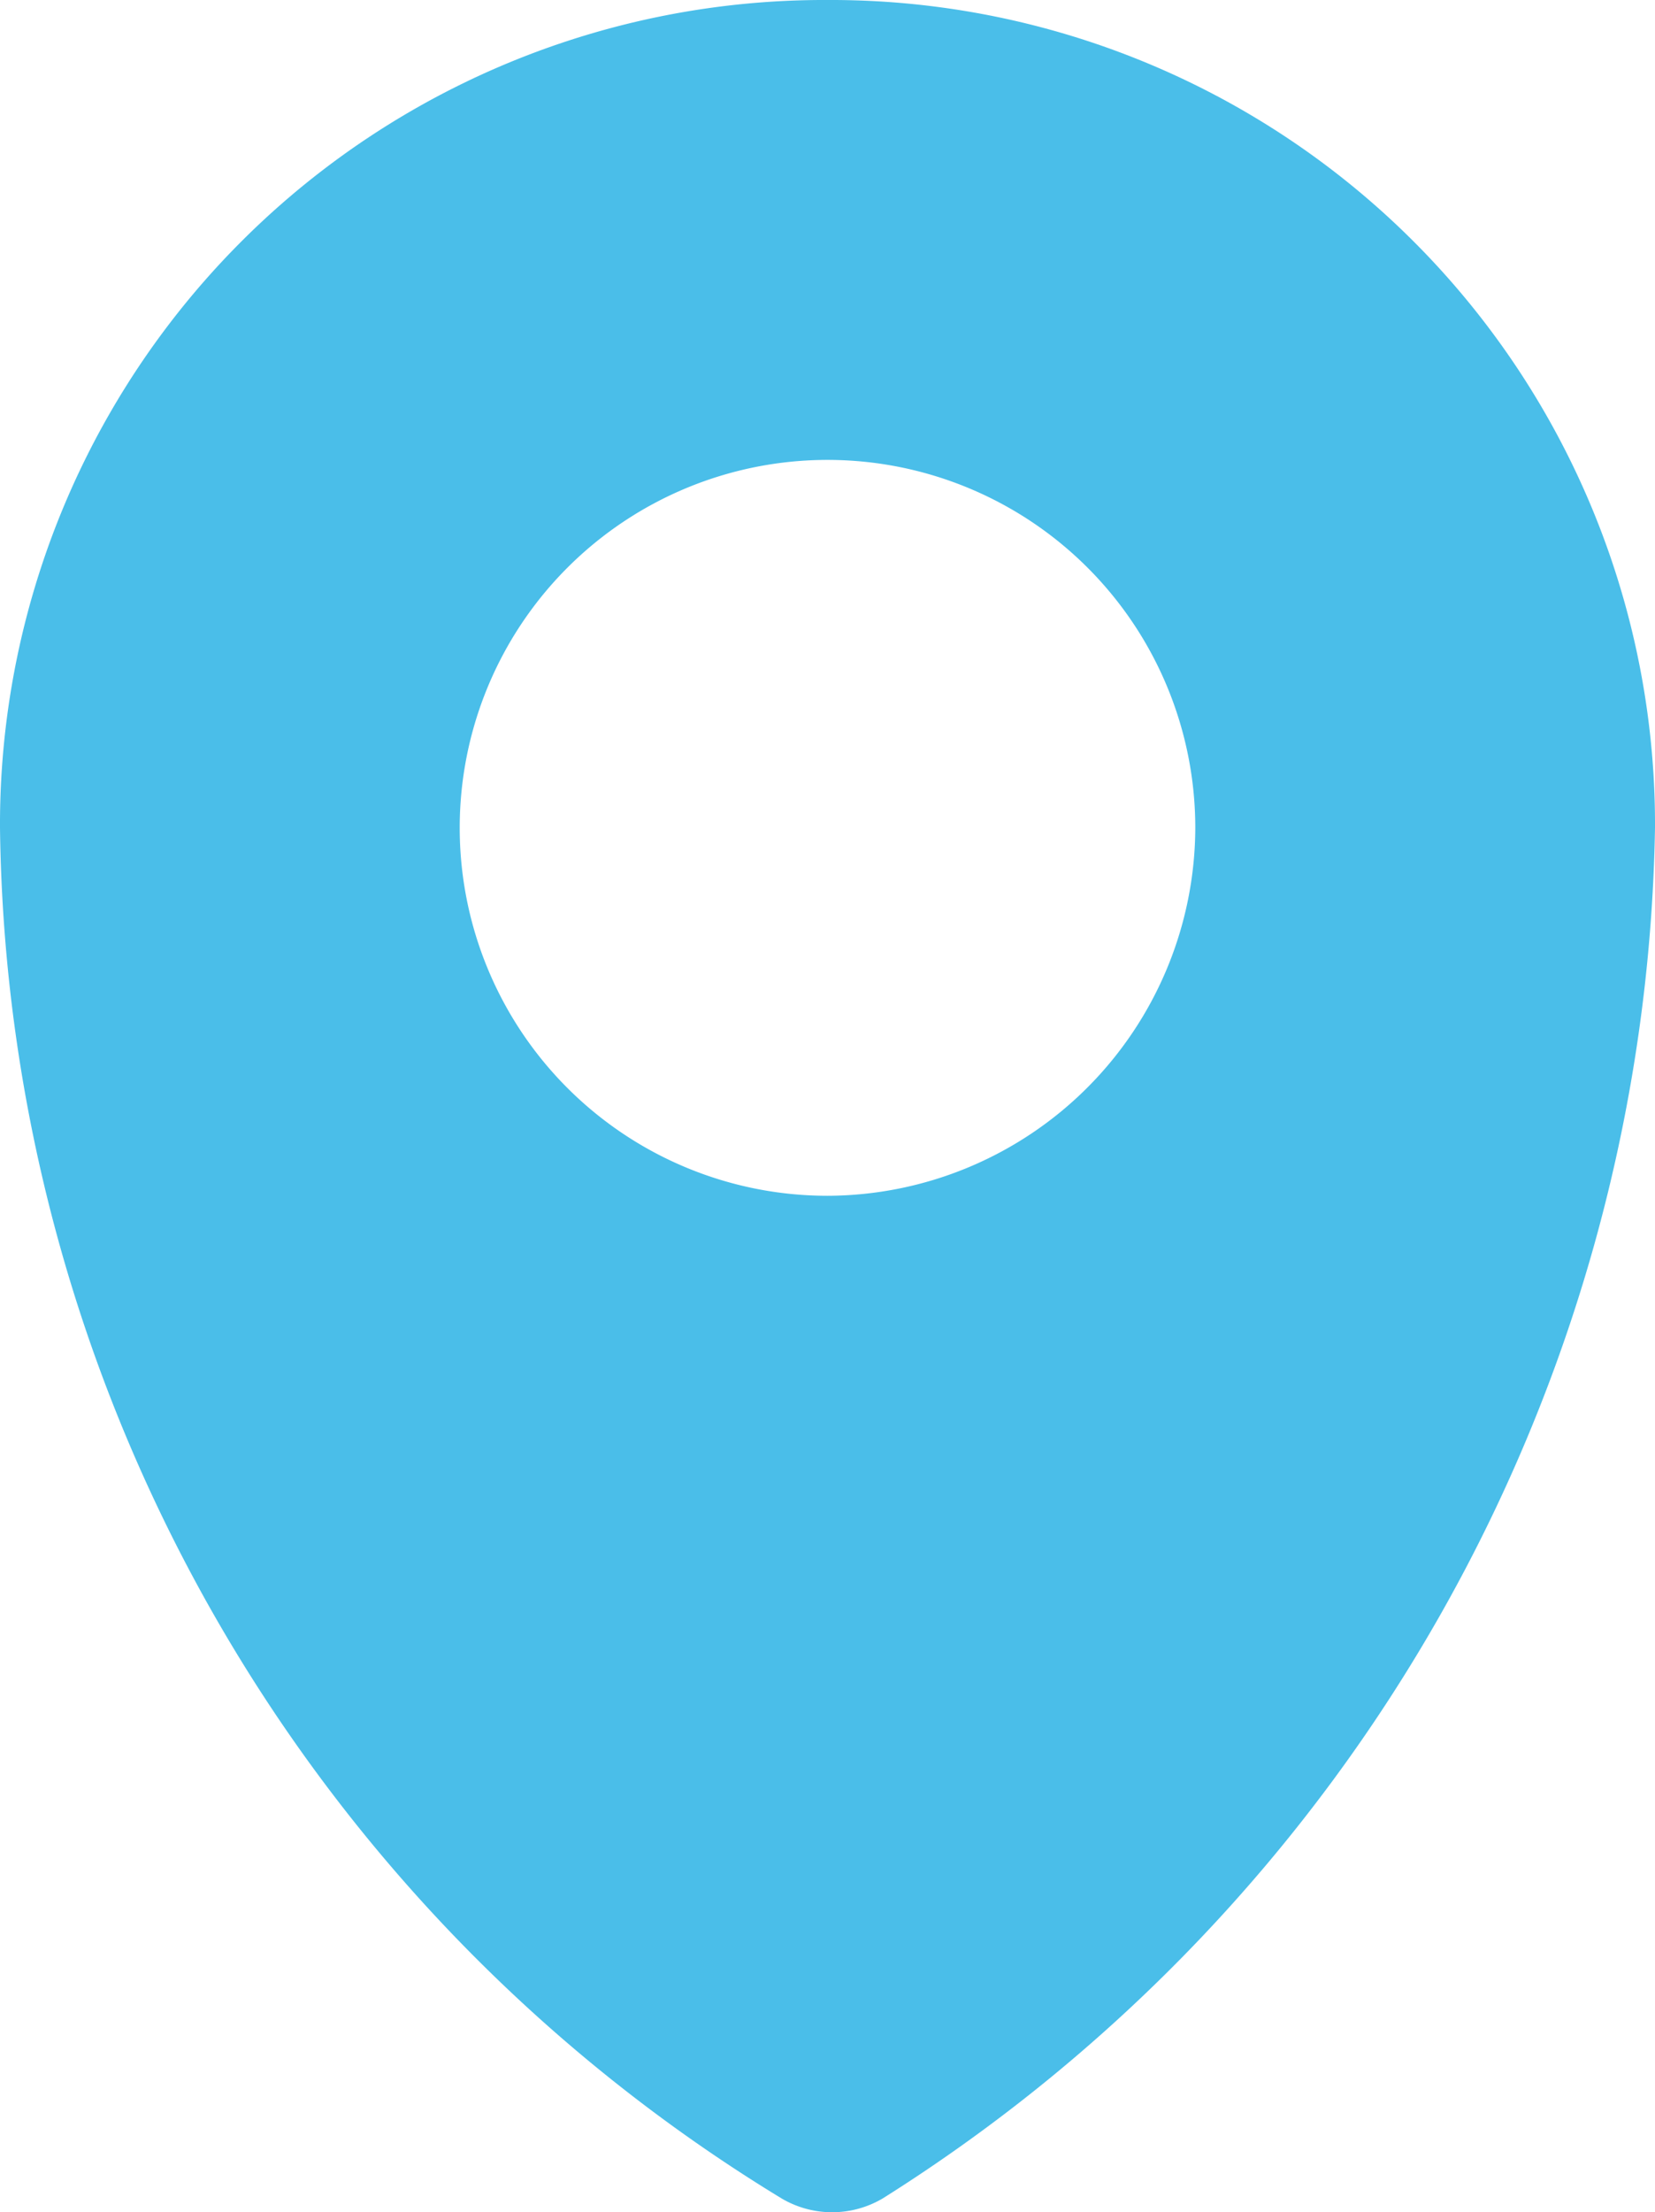 <svg id="icons" xmlns="http://www.w3.org/2000/svg" width="19.966" height="26.677" viewBox="0 0 19.966 26.677">
  <path id="pin" d="M12.983,0A9.942,9.942,0,0,0,3,9.983a19.62,19.62,0,0,0,9.429,16.528,1.2,1.2,0,0,0,1.22,0A19.919,19.919,0,0,0,22.966,9.983,9.942,9.942,0,0,0,12.983,0Zm0,14.42A4.437,4.437,0,1,1,17.42,9.983,4.45,4.45,0,0,1,12.983,14.42Z" transform="translate(-3)" fill="#4abee9"/>
</svg>
